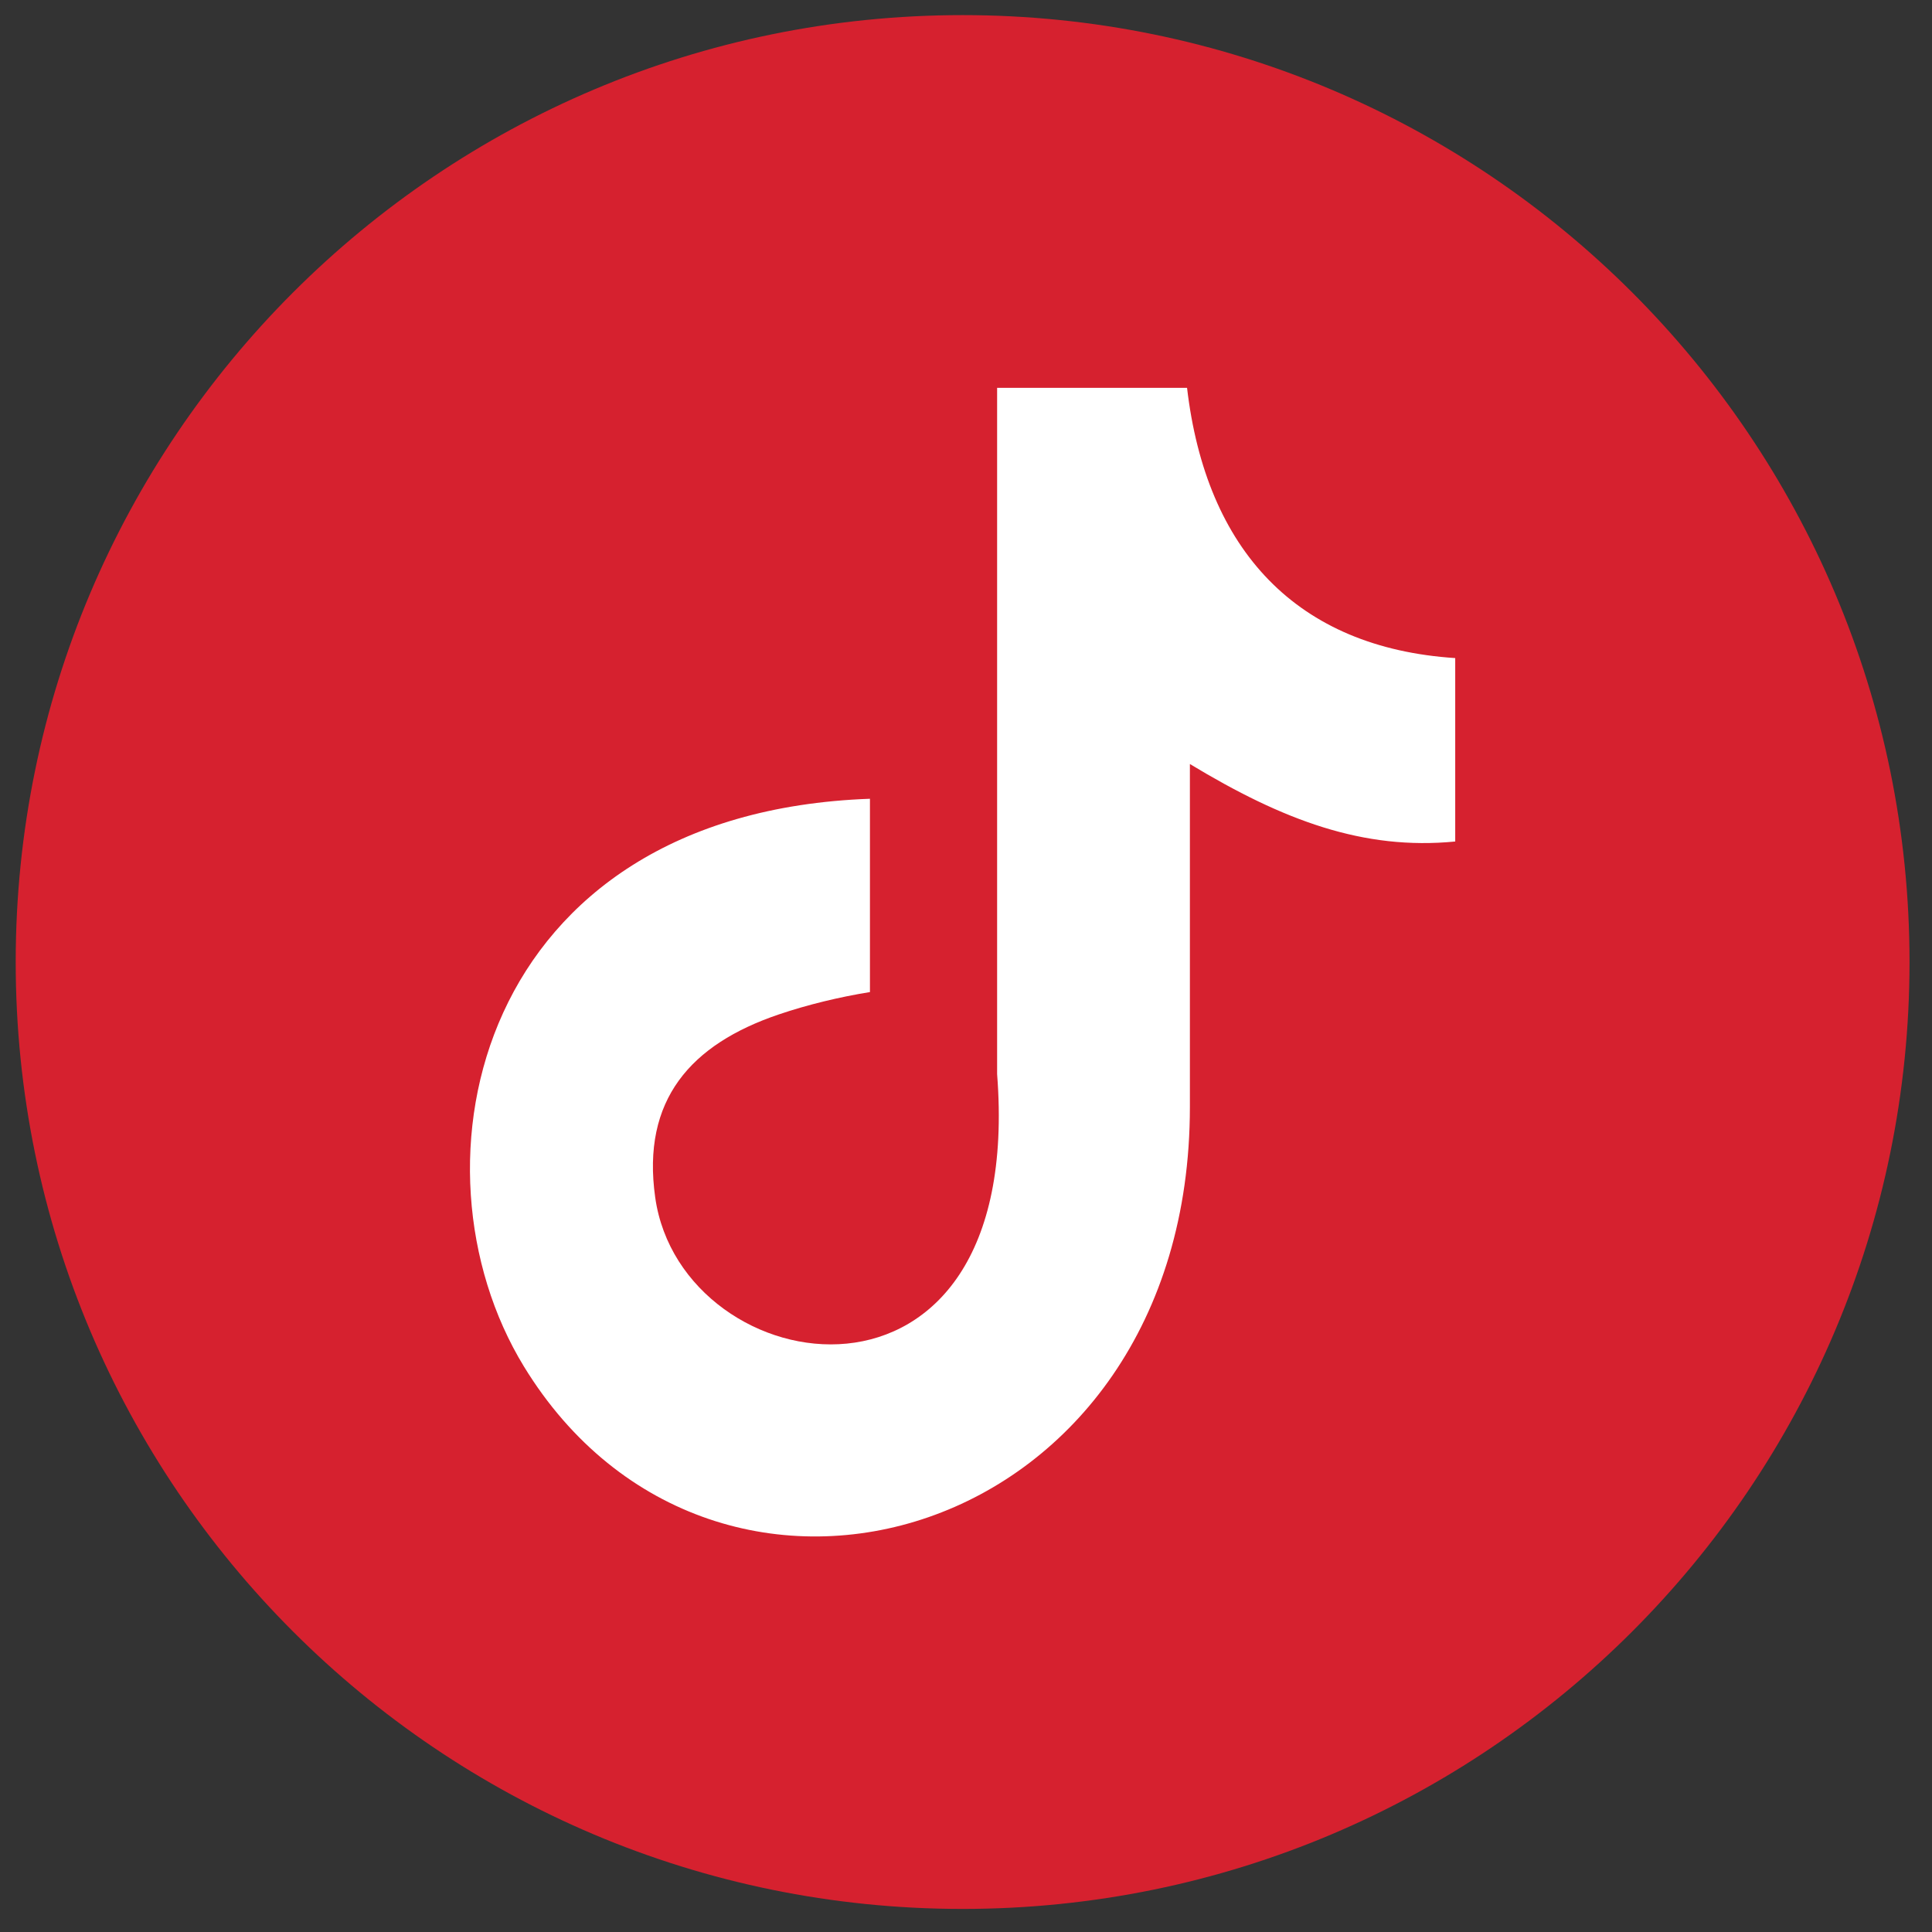 <?xml version="1.0" encoding="UTF-8" standalone="no"?> <svg xmlns="http://www.w3.org/2000/svg" xmlns:xlink="http://www.w3.org/1999/xlink" xmlns:serif="http://www.serif.com/" width="100%" height="100%" viewBox="0 0 102 102" version="1.1" xml:space="preserve" style="fill-rule:evenodd;clip-rule:evenodd;stroke-linejoin:round;stroke-miterlimit:2;"><rect x="0" y="0" width="102" height="102" fill="#333333" stroke="none"/> <g transform="matrix(0.642,0,0,0.642,-1535.82,-1859.63)"> <g transform="matrix(1,0,0,1,8,40.149)"> <circle cx="2461.2" cy="2934.37" r="67.658" style="fill:white;"></circle> </g> <g transform="matrix(3.594,0,0,3.594,2380.79,2885.97)"> <path d="M25.212,3.309C13.247,3.309 3.546,13.01 3.546,24.975C3.546,36.94 13.247,46.642 25.212,46.642C37.177,46.642 46.879,36.941 46.879,24.975C46.879,13.007 37.178,3.309 25.212,3.309ZM36.484,22.218C34.386,22.423 32.549,21.737 30.413,20.445L30.413,28.29C30.413,38.26 19.543,41.375 15.174,34.229C12.365,29.63 14.086,21.563 23.092,21.24L23.092,25.663C22.404,25.774 21.672,25.949 21.003,26.176C18.998,26.856 17.862,28.126 18.179,30.364C18.786,34.657 26.656,35.926 26.002,27.541L26.002,11.838L30.347,11.838L30.347,11.83C30.782,15.561 32.863,17.785 36.484,18.021L36.484,22.218Z" style="fill:rgb(214,33,47);fill-rule:nonzero;"></path> </g> </g> </svg> 